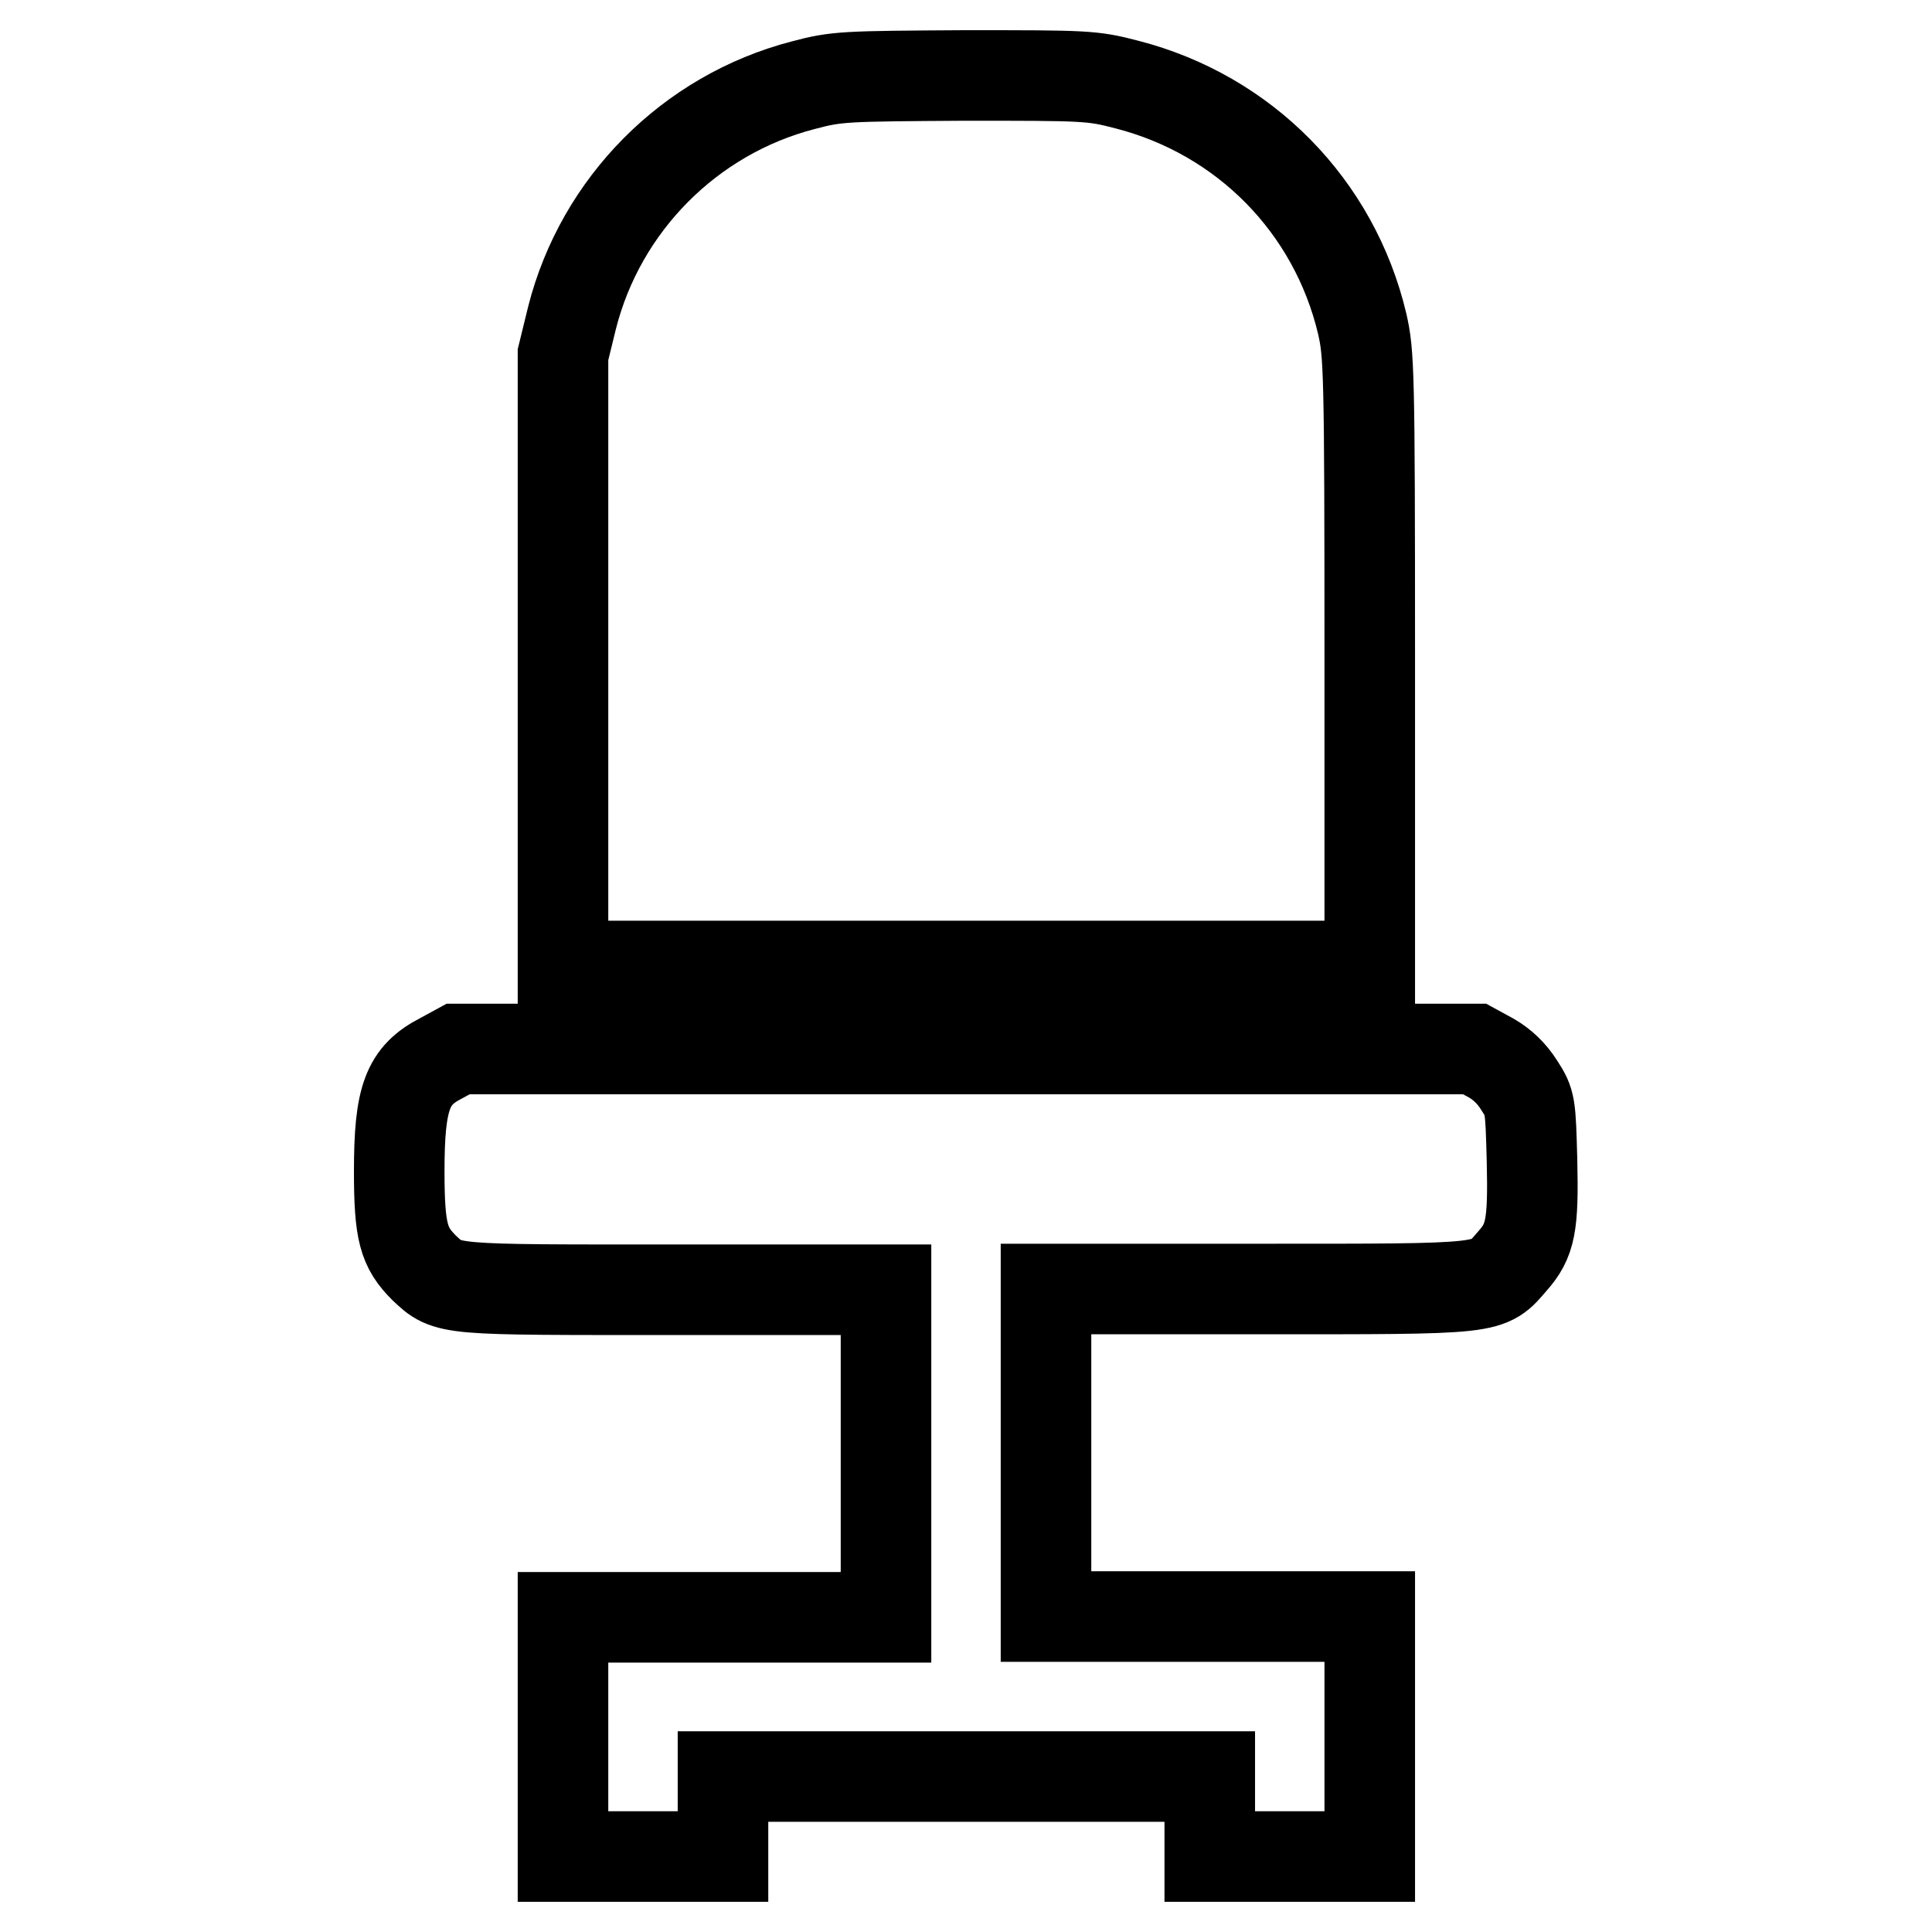 <?xml version="1.0" encoding="utf-8"?>
<!-- Svg Vector Icons : http://www.onlinewebfonts.com/icon -->
<!DOCTYPE svg PUBLIC "-//W3C//DTD SVG 1.1//EN" "http://www.w3.org/Graphics/SVG/1.1/DTD/svg11.dtd">
<svg version="1.1" xmlns="http://www.w3.org/2000/svg" xmlns:xlink="http://www.w3.org/1999/xlink" x="0px" y="0px" viewBox="0 0 256 256" enable-background="new 0 0 256 256" xml:space="preserve">
<g><g><g><path stroke-width="12" fill-opacity="0" stroke="#000000"  d="M106.4,11.3c-15,3.9-26.8,15.8-30.6,30.8L74.6,47v40.5V128H128h53.5V87.5c0-38.7-0.1-40.6-1-44.6c-3.7-15.6-15.6-27.7-31.2-31.7c-4.6-1.2-5.4-1.2-21.5-1.2C111.9,10.1,110.9,10.1,106.4,11.3z"/><path stroke-width="12" fill-opacity="0" stroke="#000000"  d="M58.5,140.2c-4.5,2.3-5.6,5.2-5.6,15c0,8.1,0.6,10.1,3.3,12.8c3.2,3,2.7,2.9,33.2,2.9h28v21.7v21.7H96H74.6v15.9V246h10.6h10.6v-5.3v-5.3H128h32.3v5.3v5.3h10.6h10.6v-15.9v-15.9H160h-21.4v-21.7v-21.7h28.1c31.5,0,30.4,0.1,33.7-3.7c2.4-2.7,2.8-4.7,2.6-13.3c-0.2-7.4-0.2-7.7-1.7-10c-1-1.6-2.3-2.8-3.7-3.6l-2.2-1.2h-67.4H60.7L58.5,140.2z"/></g></g></g>
</svg>